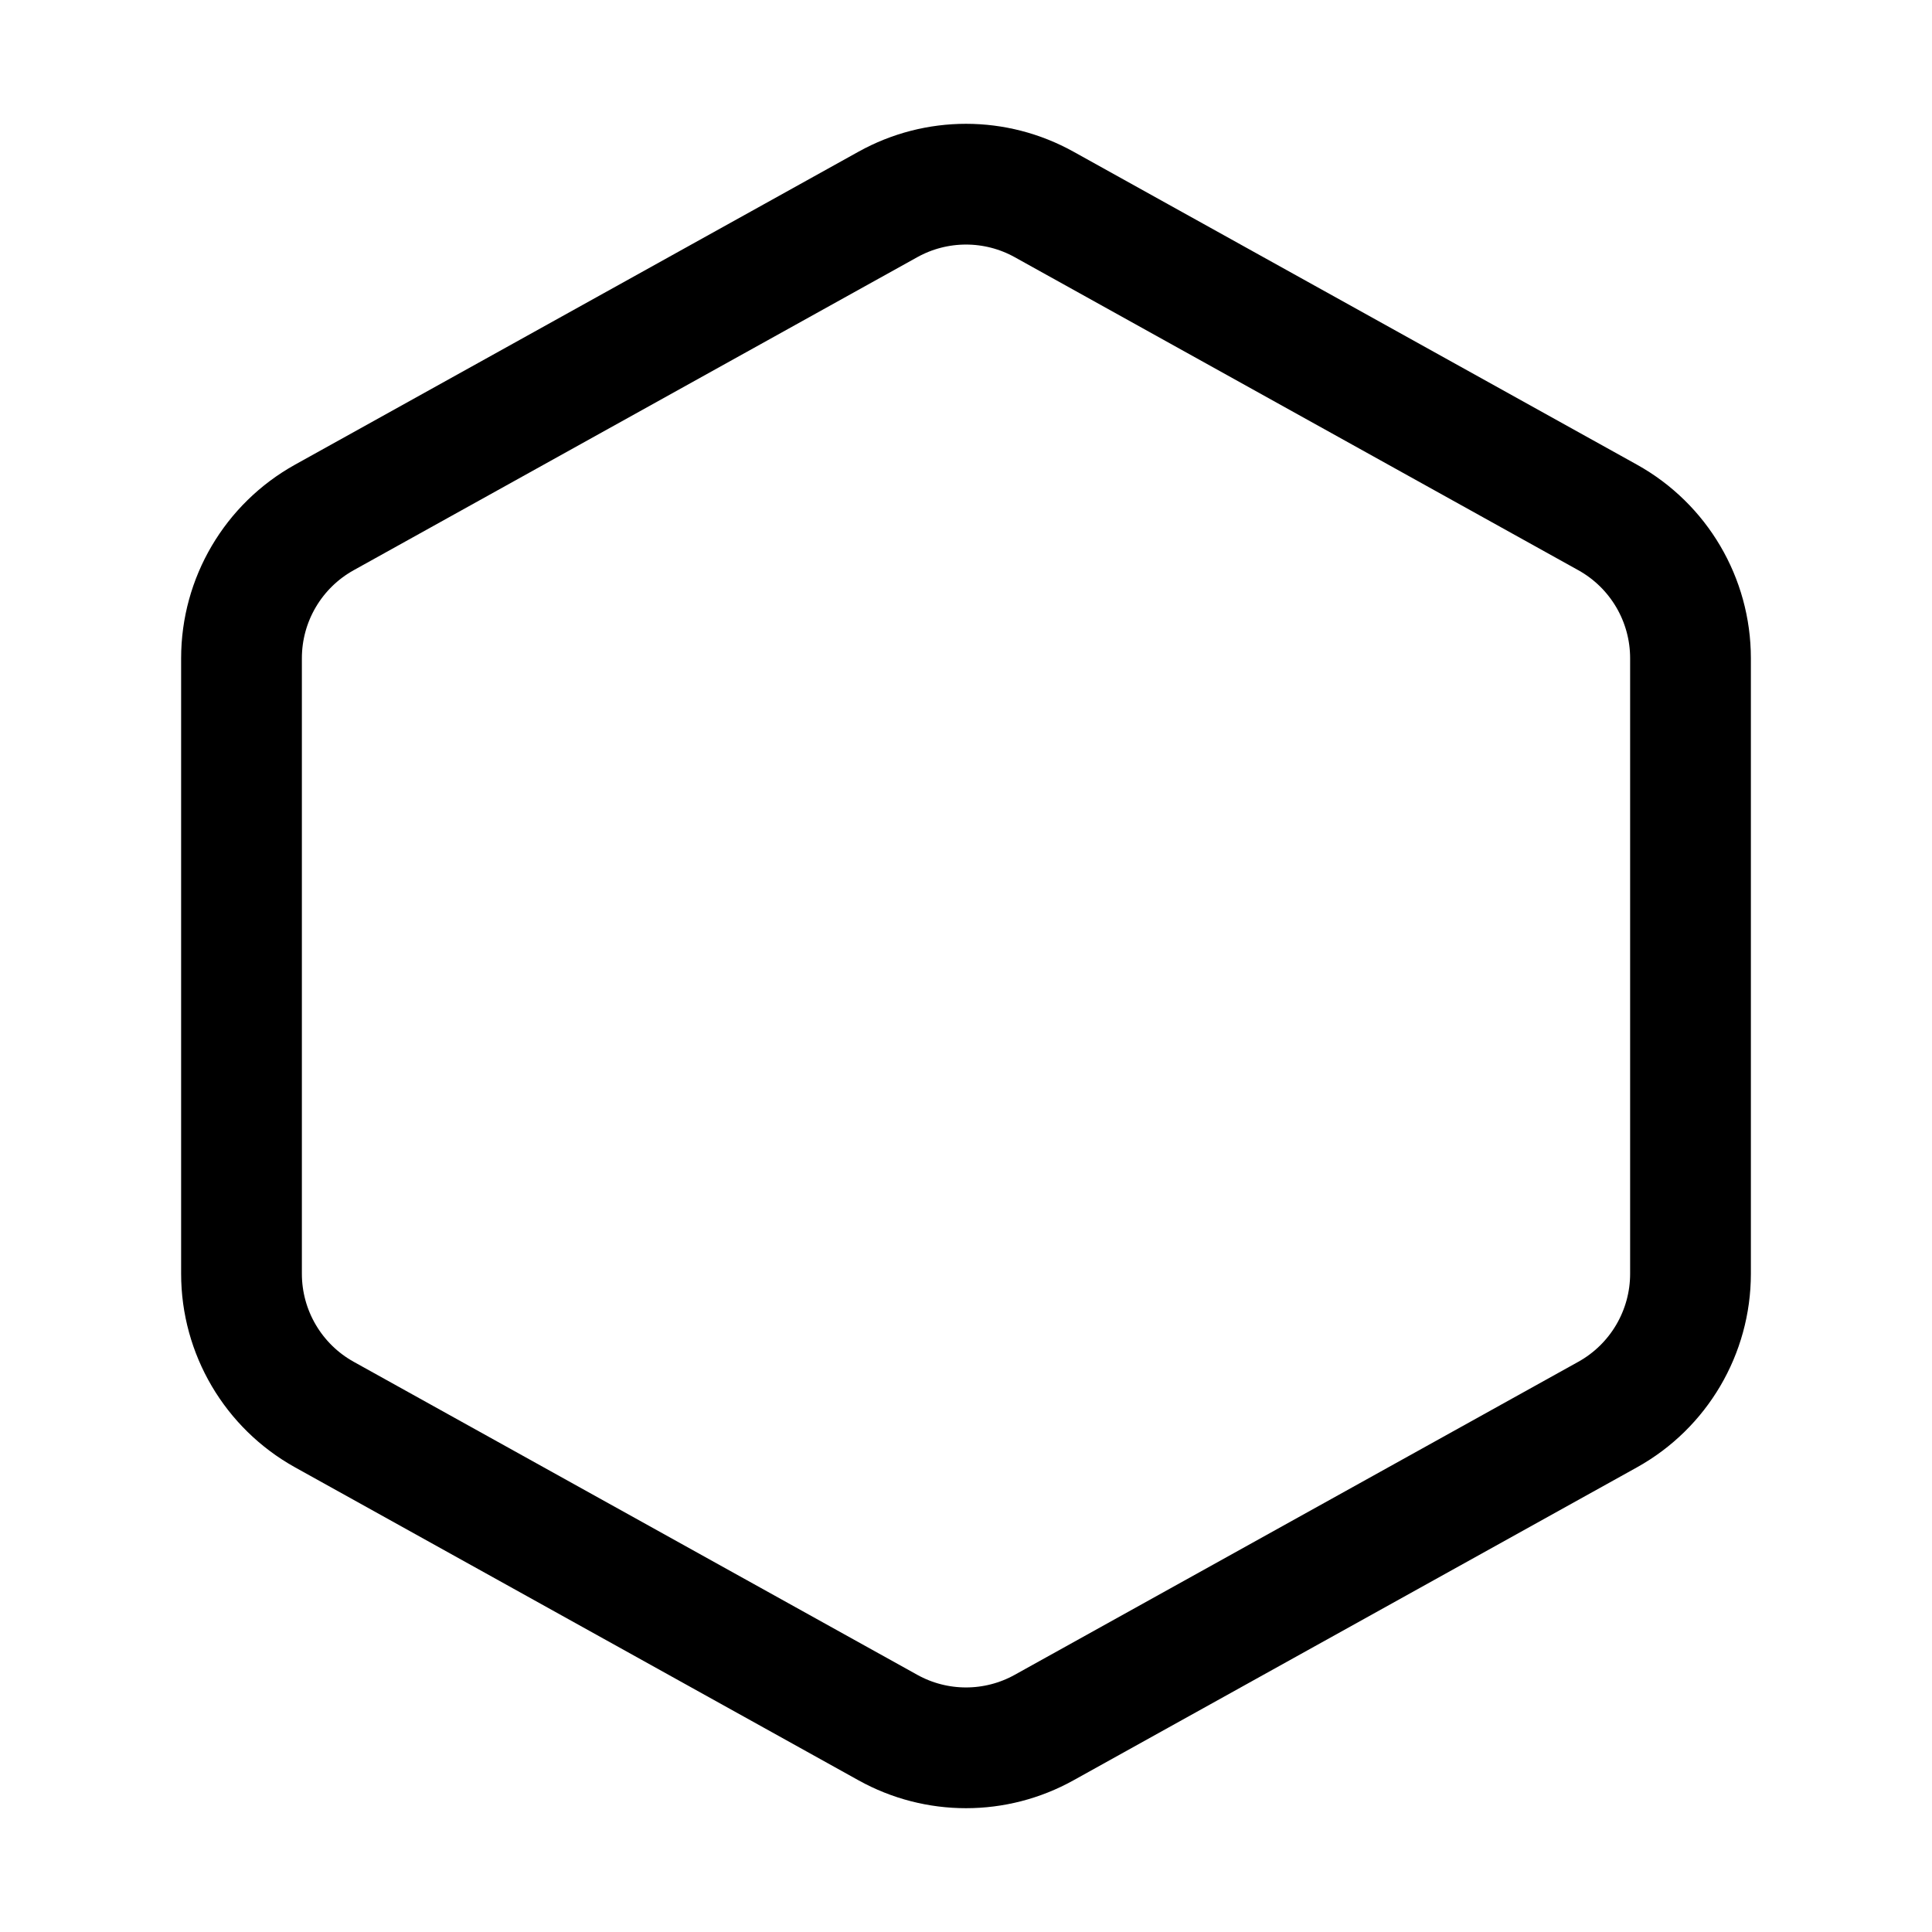 <svg viewBox="0 0 24 24" fill="none" xmlns="http://www.w3.org/2000/svg"><g id="SVGRepo_bgCarrier" stroke-width="0"></g><g id="SVGRepo_tracerCarrier" stroke-linecap="round" stroke-linejoin="round"></g><g id="SVGRepo_iconCarrier"> <path d="M11.029 2.54C11.633 2.204 12.367 2.204 12.971 2.54L19.971 6.428C20.606 6.781 21 7.45 21 8.177V15.823C21 16.549 20.606 17.219 19.971 17.572L12.971 21.46C12.367 21.796 11.633 21.796 11.029 21.46L4.029 17.572C3.394 17.219 3 16.549 3 15.823V8.177C3 7.45 3.394 6.781 4.029 6.428L11.029 2.54Z" stroke="#000000" stroke-width="1.5"></path> </g></svg>
